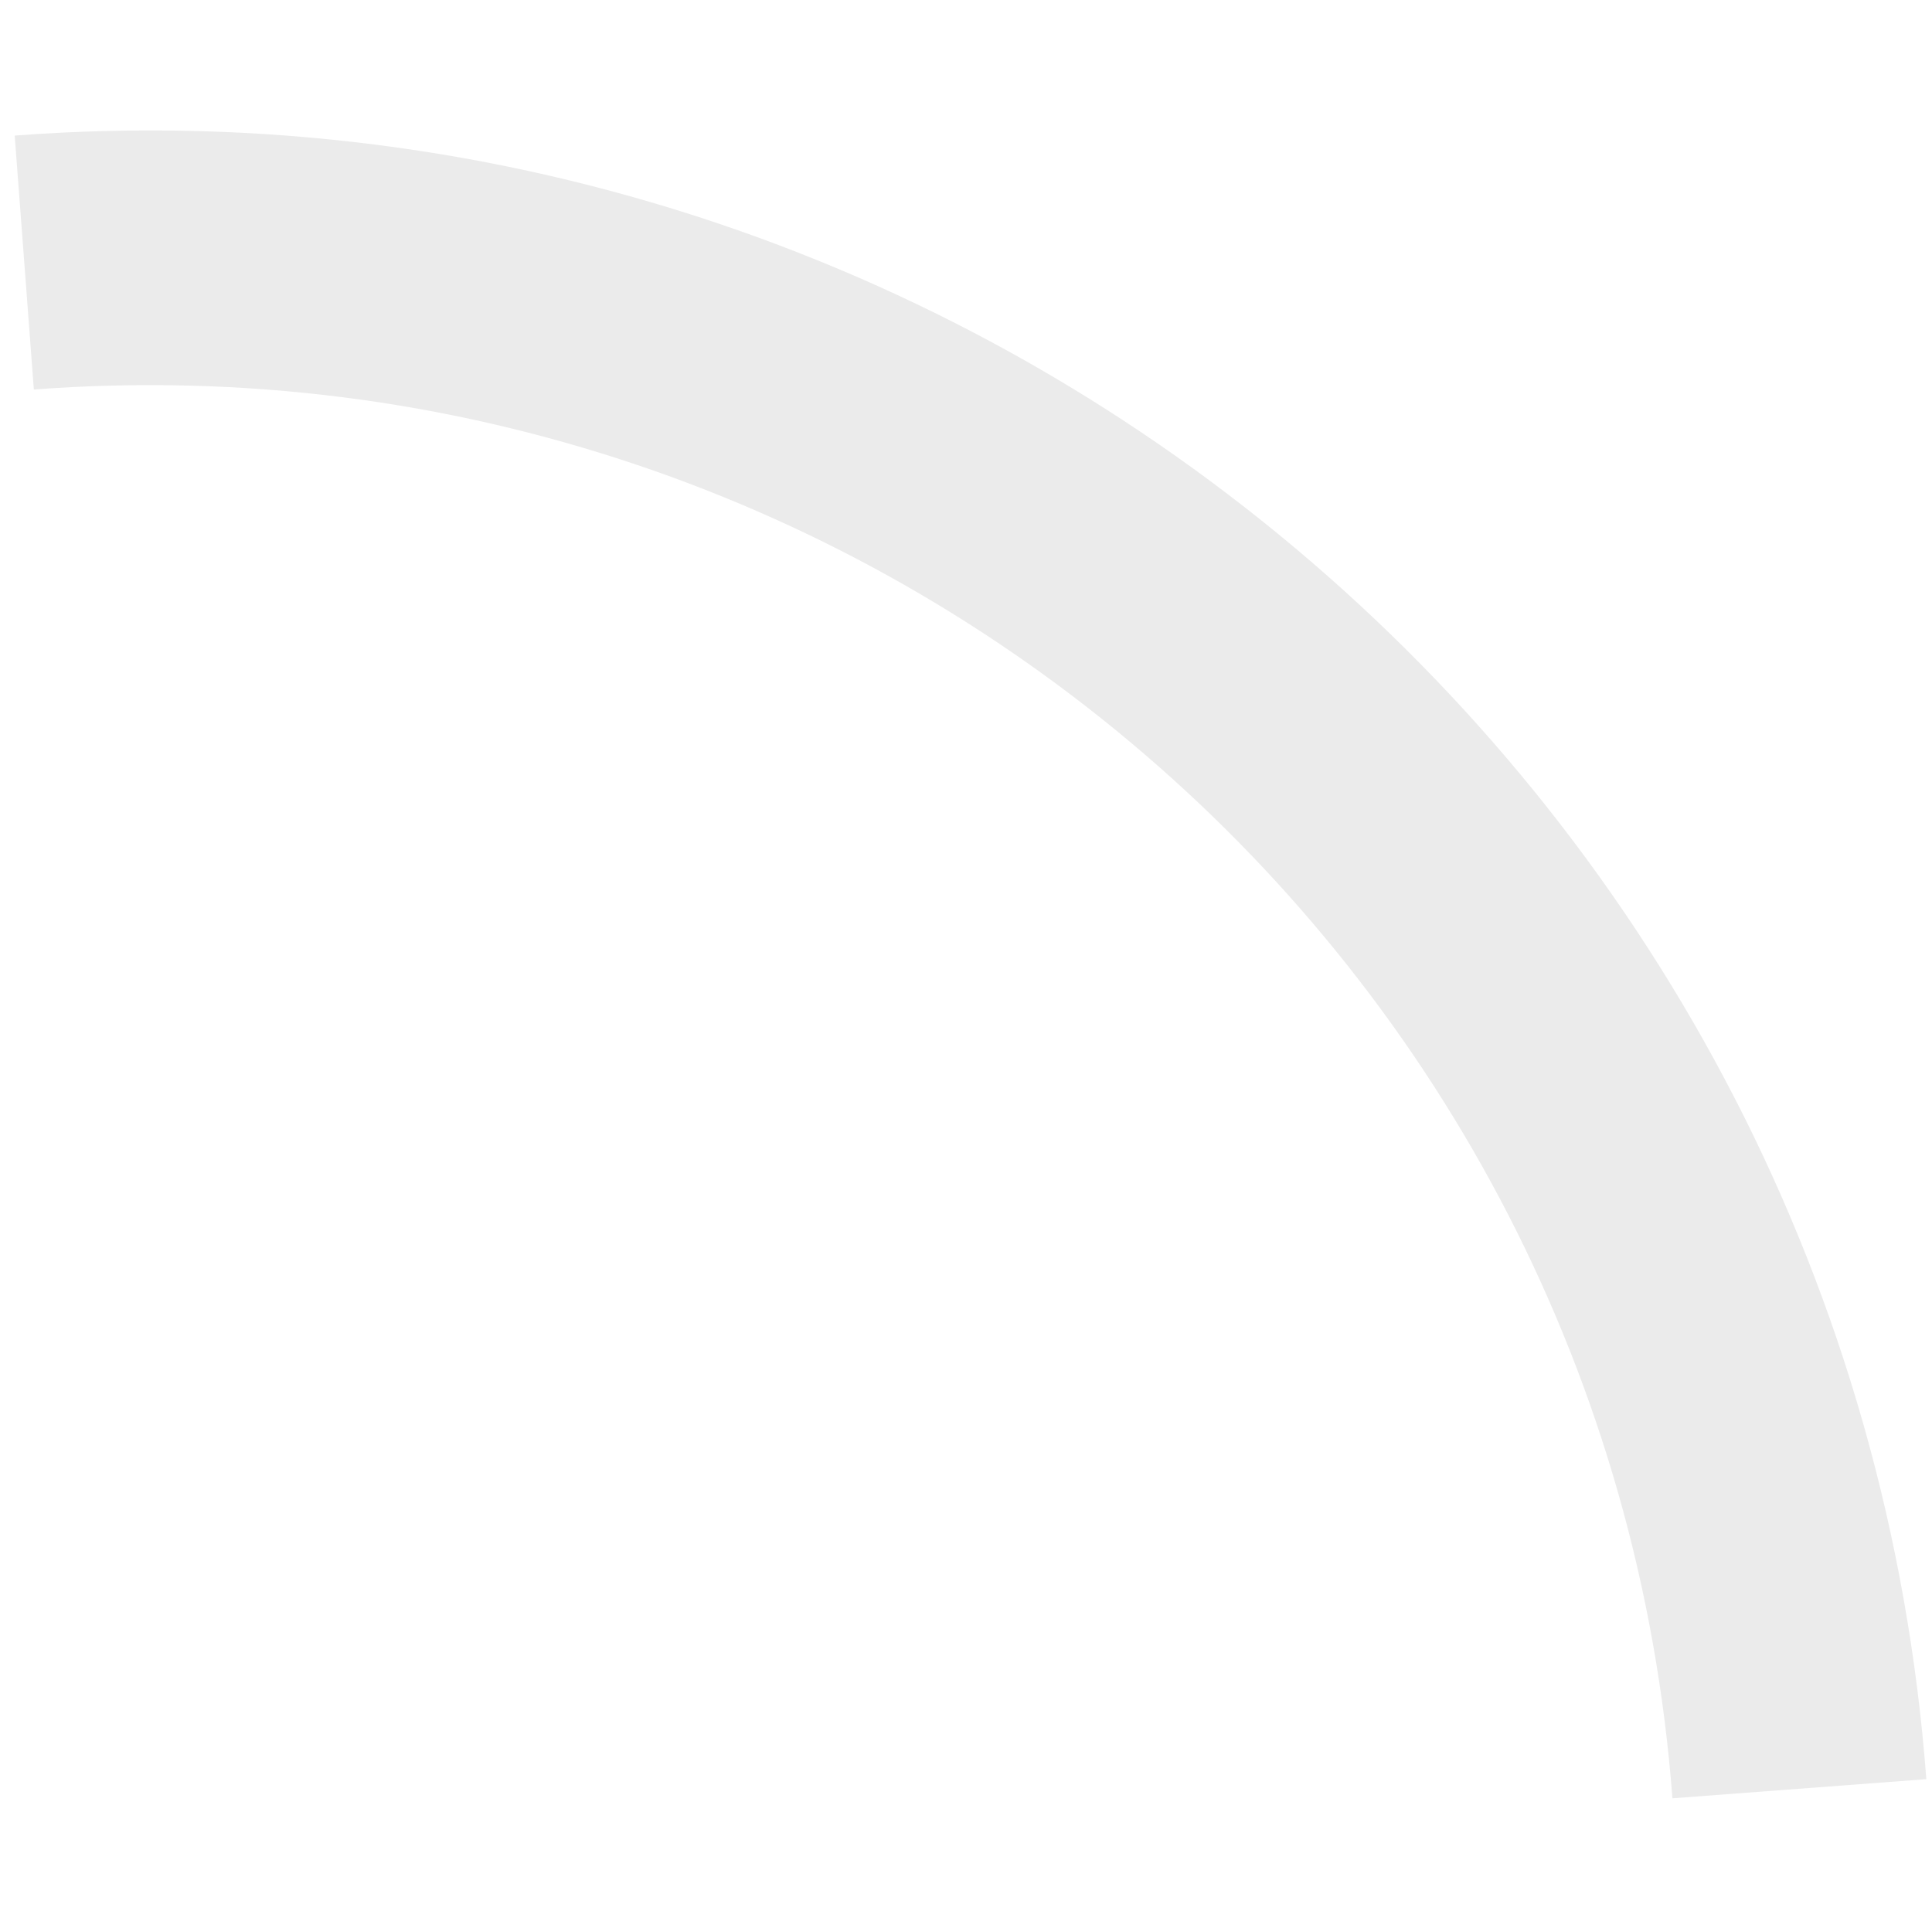 <?xml version="1.0" encoding="UTF-8"?>
<svg xmlns="http://www.w3.org/2000/svg" width="110" height="109" viewBox="0 0 110 109" fill="none">
  <path d="M95.221 102.4L109.678 101.31C105.465 45.41 56.736 3.506 0.837 7.72L1.927 22.18C49.843 18.567 91.609 54.484 95.221 102.4Z" fill="black" fill-opacity="0.08"></path>
</svg>

